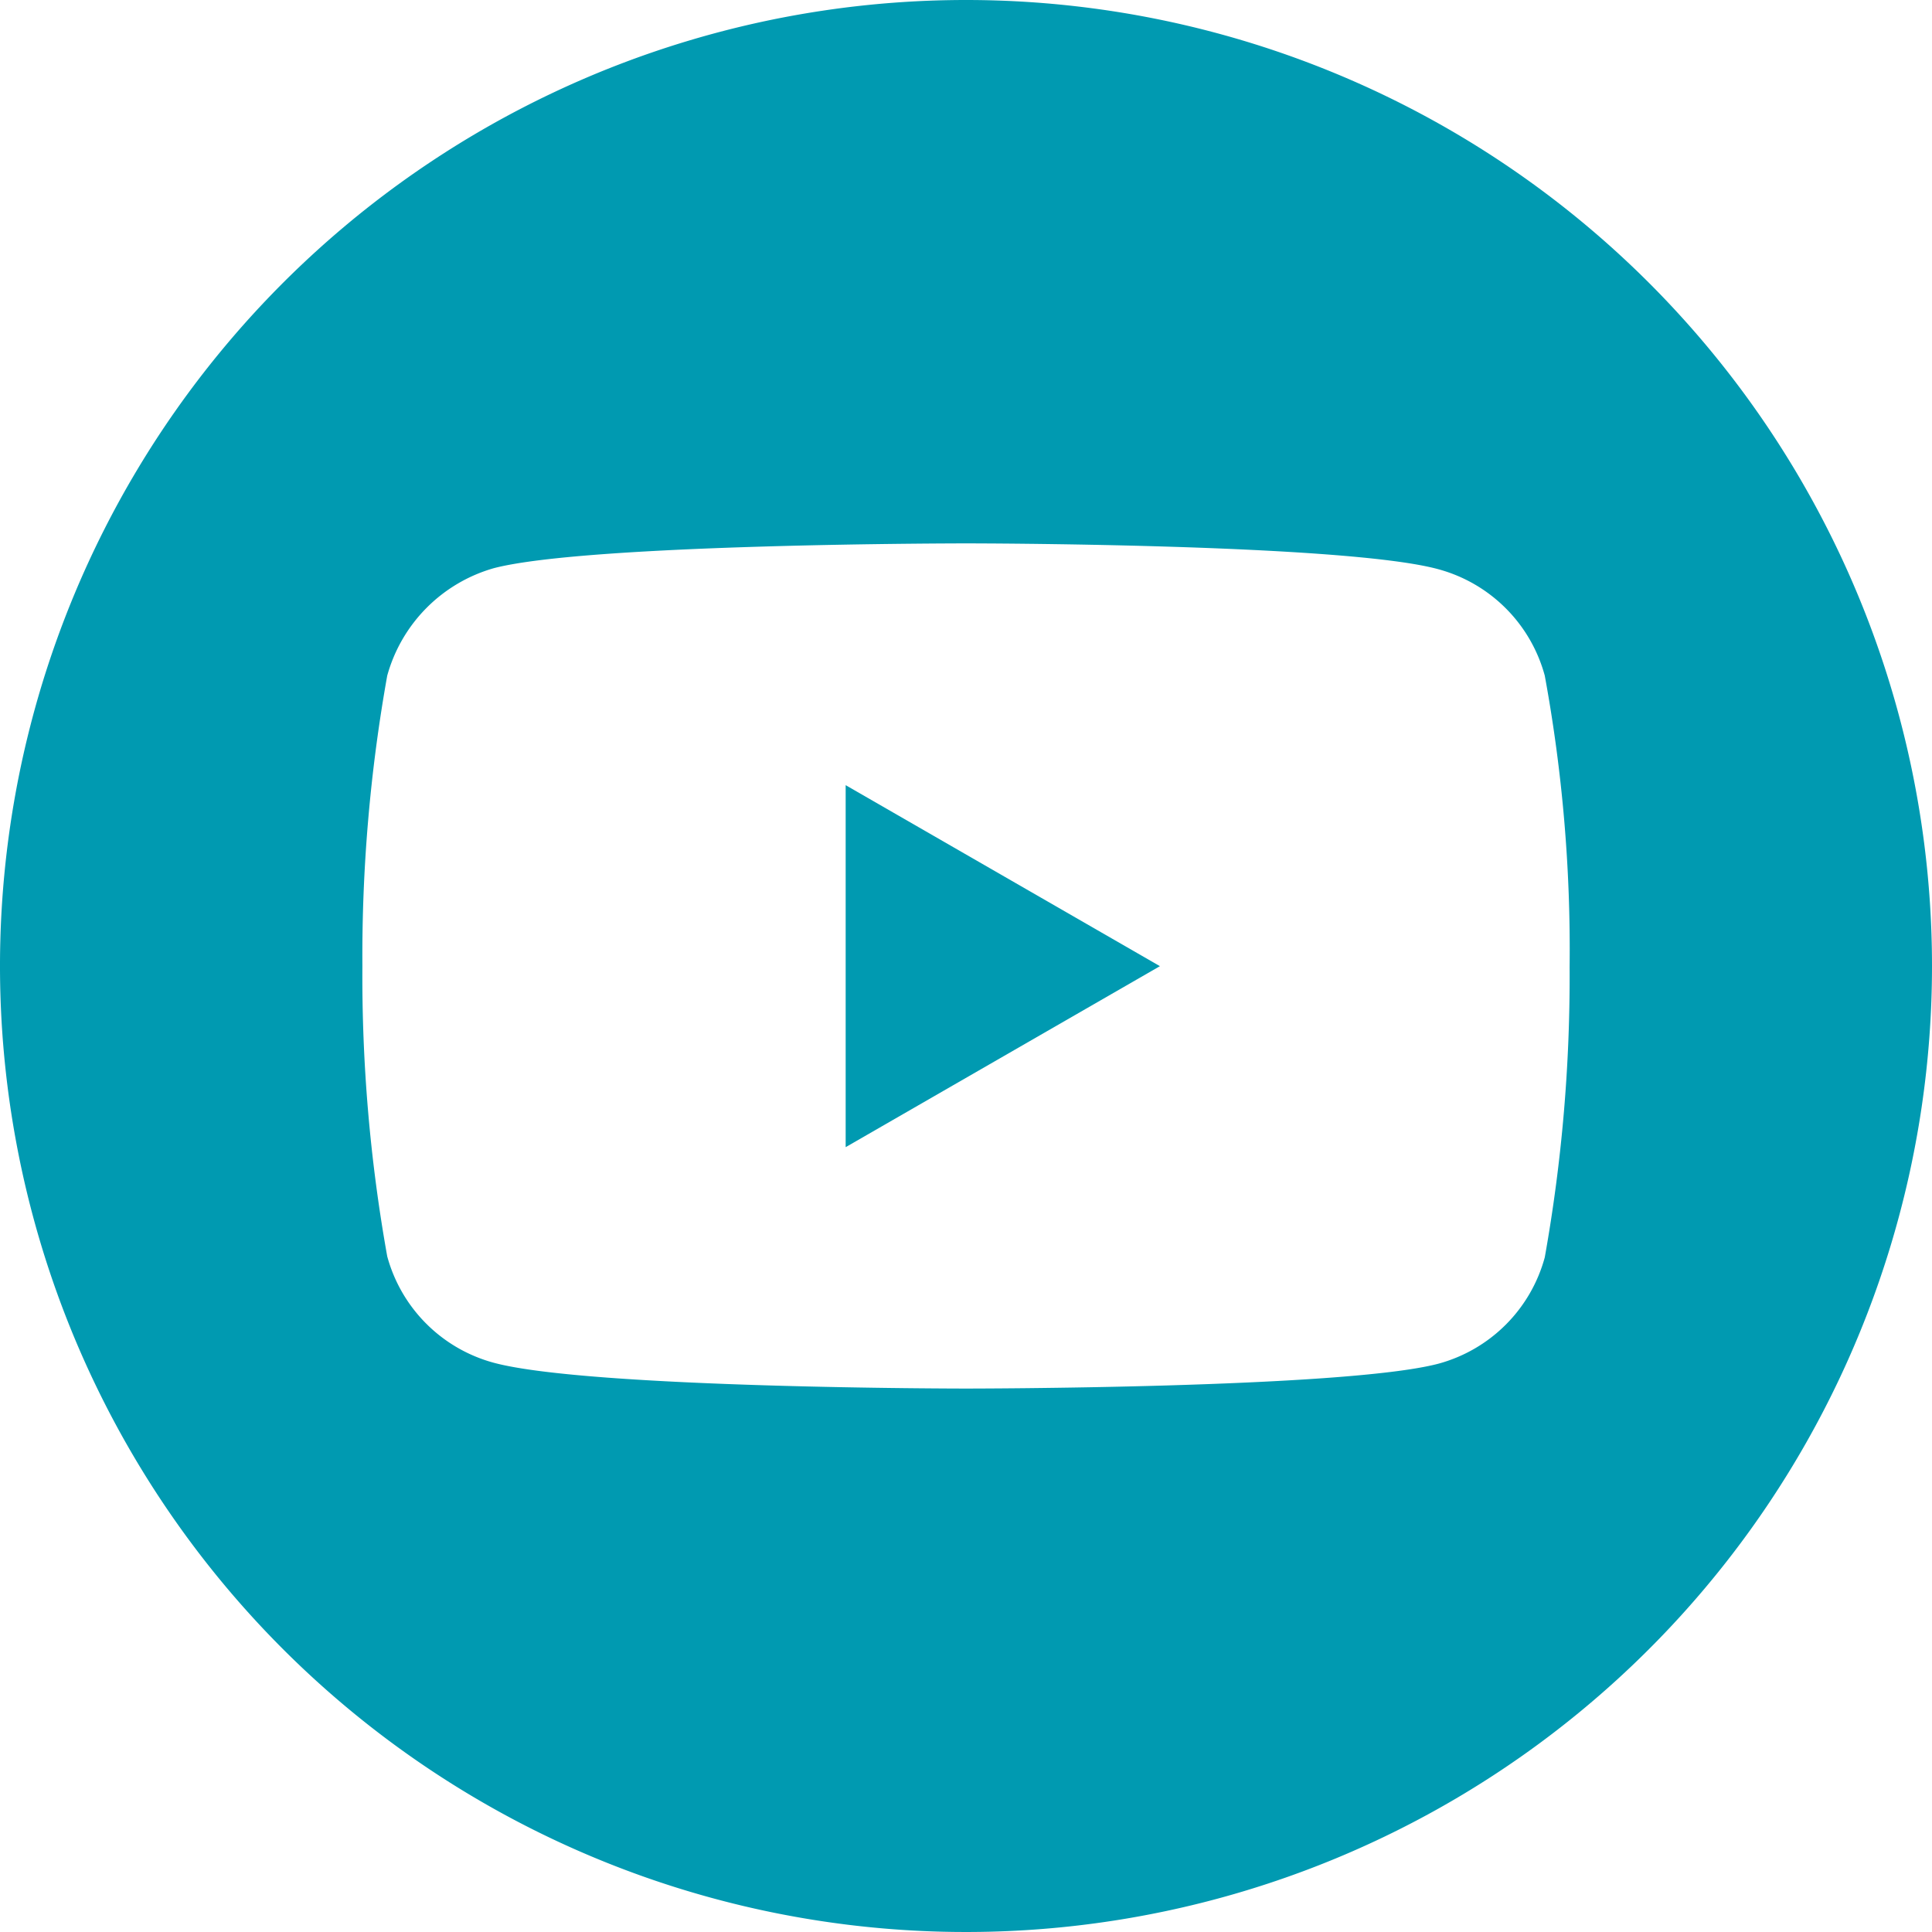 <svg xmlns="http://www.w3.org/2000/svg" width="35" height="35">
  <path fill="#009ab1" d="m15.32 20.782 5.693-3.279-5.693-3.279Zm0 0"/>
  <path fill="#009ab1" d="M17.5 0A17.5 17.5 0 1 0 35 17.5 17.5 17.5 0 0 0 17.5 0Zm10.935 17.518a28.883 28.883 0 0 1-.45 5.26 2.74 2.74 0 0 1-1.928 1.927c-1.711.45-8.557.45-8.557.45s-6.828 0-8.557-.468a2.741 2.741 0 0 1-1.928-1.927 28.756 28.756 0 0 1-.45-5.26 28.864 28.864 0 0 1 .45-5.26 2.8 2.8 0 0 1 1.928-1.946c1.711-.45 8.557-.45 8.557-.45s6.846 0 8.557.468a2.741 2.741 0 0 1 1.928 1.928 27.409 27.409 0 0 1 .45 5.278Zm0 0"/>
</svg>